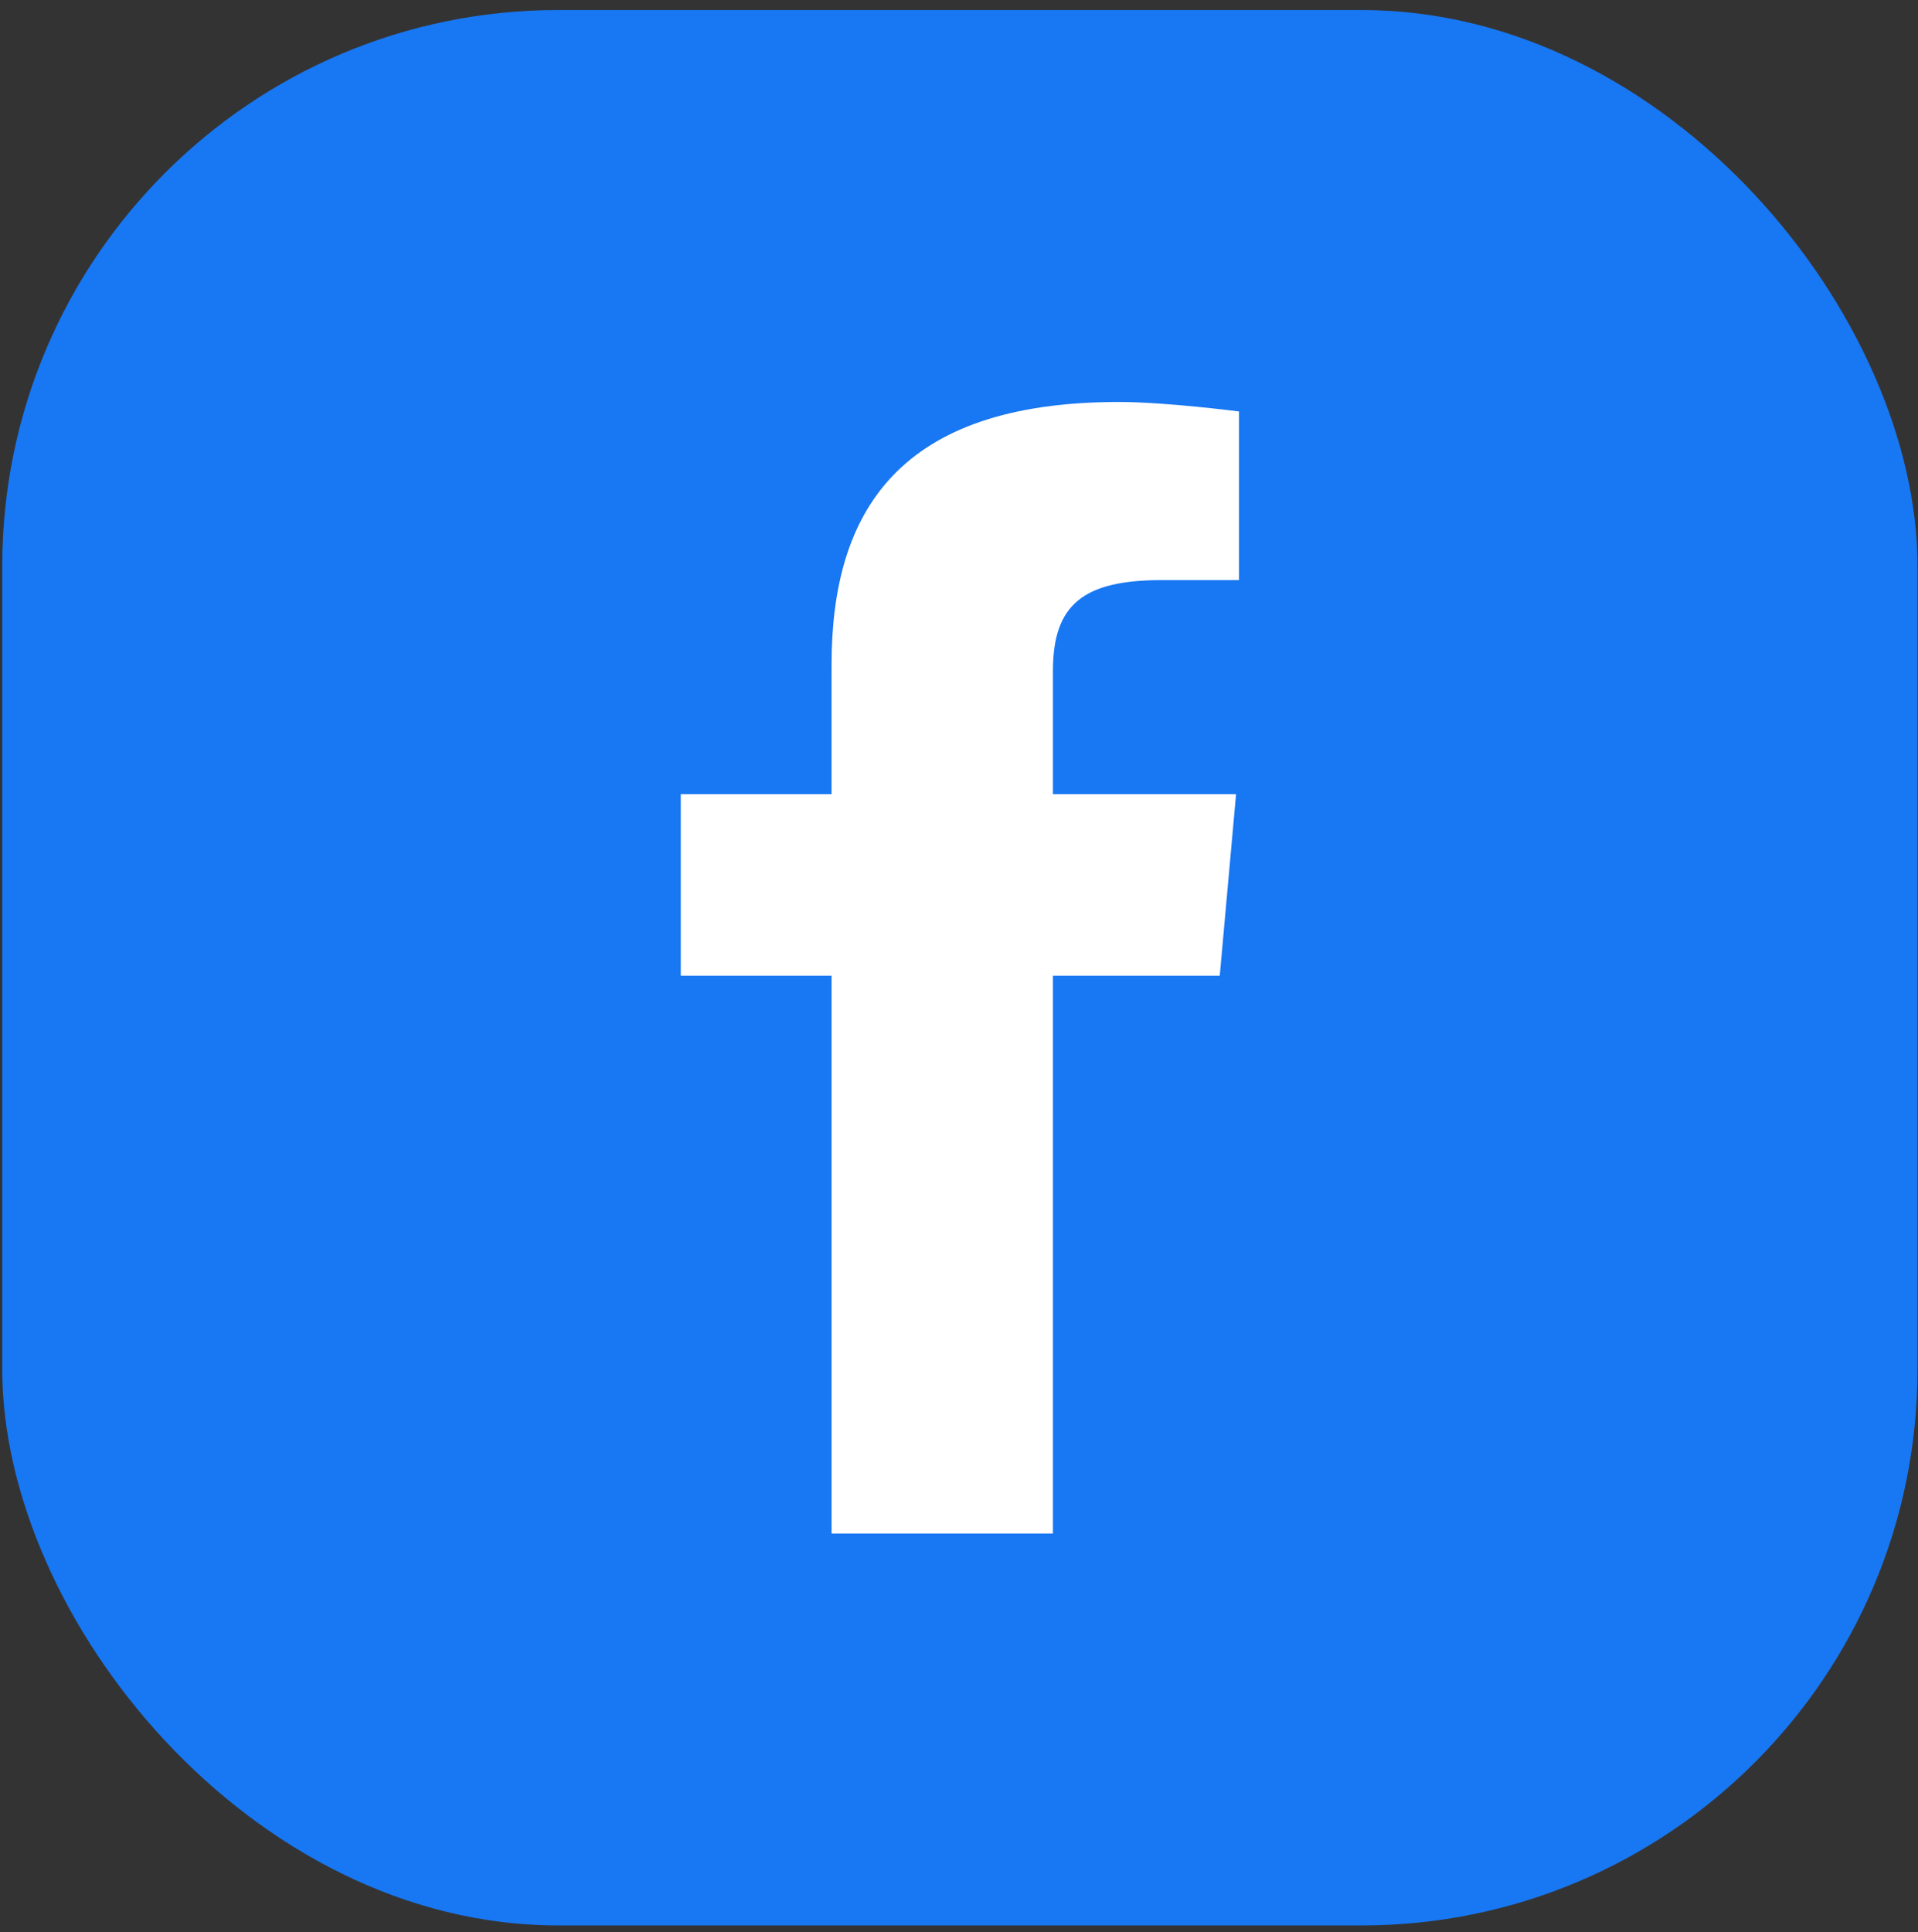 <svg width="138" height="139" viewBox="0 0 138 139" fill="none" xmlns="http://www.w3.org/2000/svg">
<rect x="0" y="0" width="138" height="139" fill="#333333" stroke="none"/>
<rect x="0.162" y="0.721" width="137.802" height="137.802" rx="40" fill="#1877F2"/>
<path d="M75.757 110.325H59.831V70.197H48.981V57.132H59.83V47.836C59.83 36.819 64.629 28.919 80.513 28.919C83.872 28.919 89.146 29.603 89.146 29.603V41.734H83.606C77.962 41.734 75.758 43.469 75.758 48.267V57.132H88.935L87.761 70.197H75.758L75.757 110.325Z" fill="white"/>
</svg>
